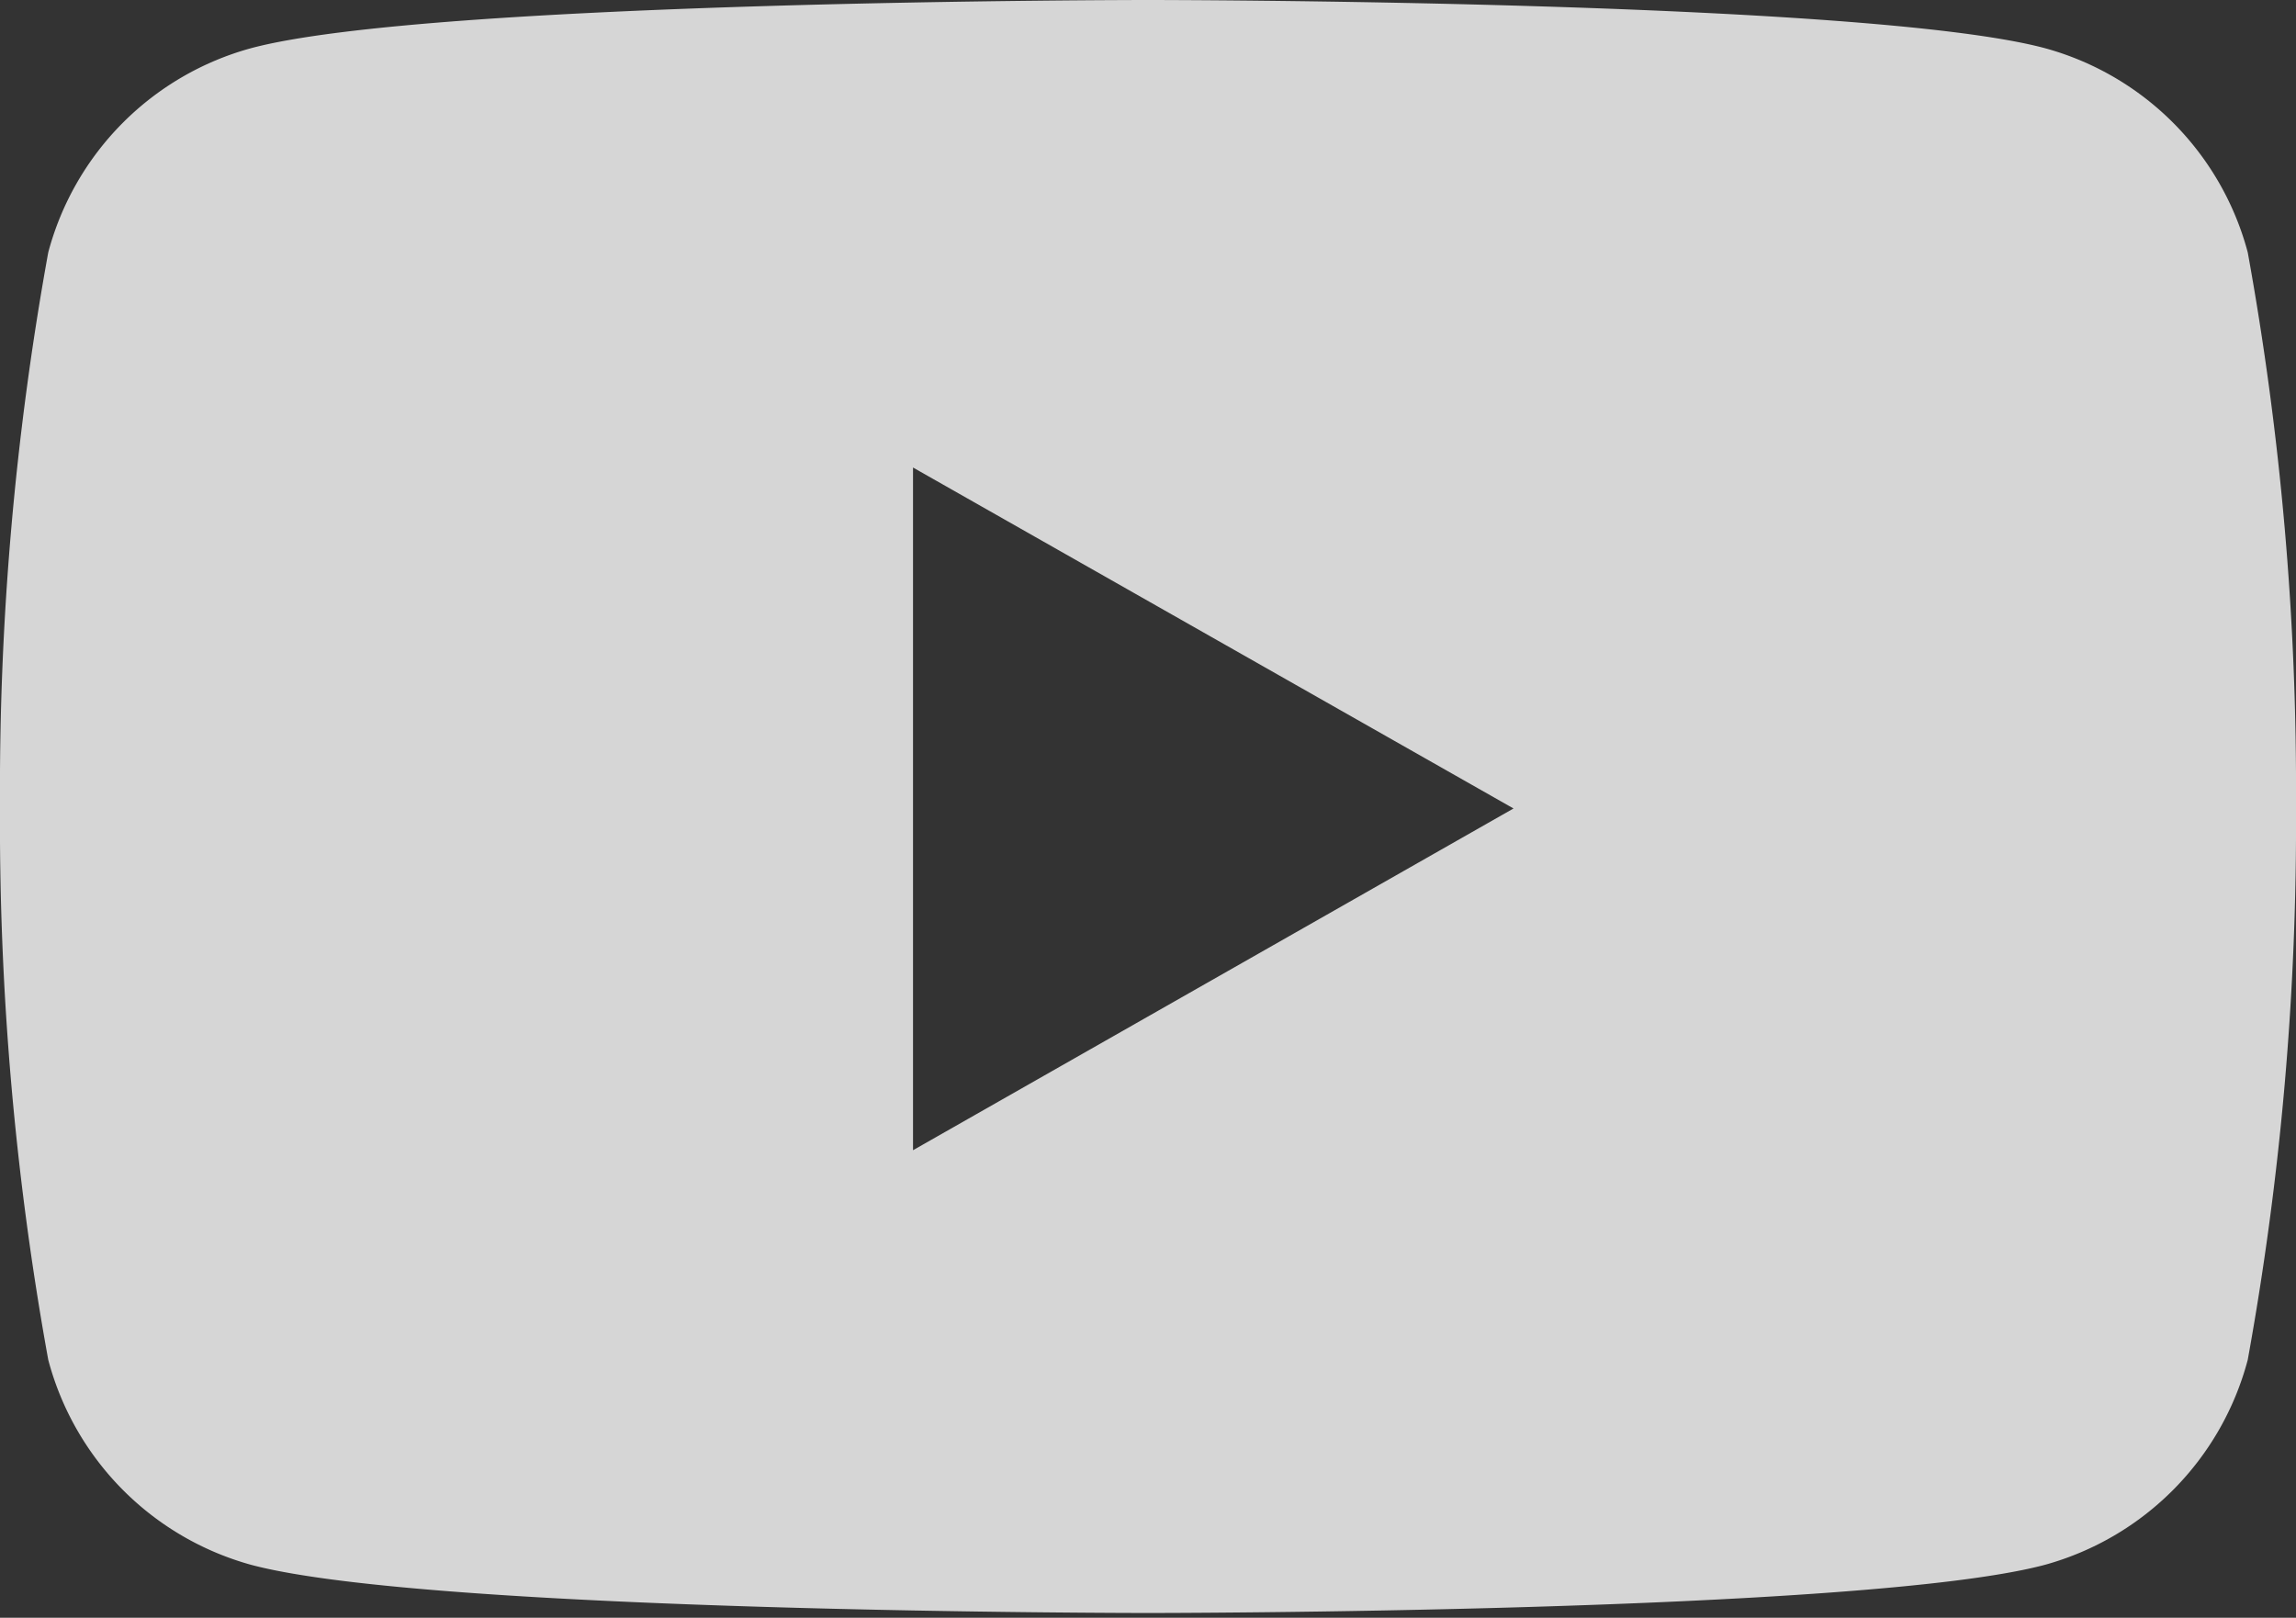 <svg xmlns="http://www.w3.org/2000/svg" viewBox="0 0 29.02 20.45"><rect x="0" y="0" width="29.02" height="20.45" fill="#333333" stroke="none"/><defs><style>.cls-1{fill:#fff;opacity:0.8;}</style></defs><g id="Layer_2" data-name="Layer 2"><g id="Layer_1-2" data-name="Layer 1"><path class="cls-1" d="M28.41,3.19A3.65,3.65,0,0,0,25.85.61C23.58,0,14.51,0,14.51,0S5.44,0,3.17.61A3.65,3.65,0,0,0,.61,3.19a38,38,0,0,0-.61,7,38,38,0,0,0,.61,7,3.66,3.66,0,0,0,2.56,2.59c2.27.61,11.34.61,11.34.61s9.07,0,11.34-.61a3.66,3.66,0,0,0,2.56-2.59,38,38,0,0,0,.61-7A38,38,0,0,0,28.41,3.19ZM11.54,14.54V5.91l7.59,4.31Z"/></g></g></svg>